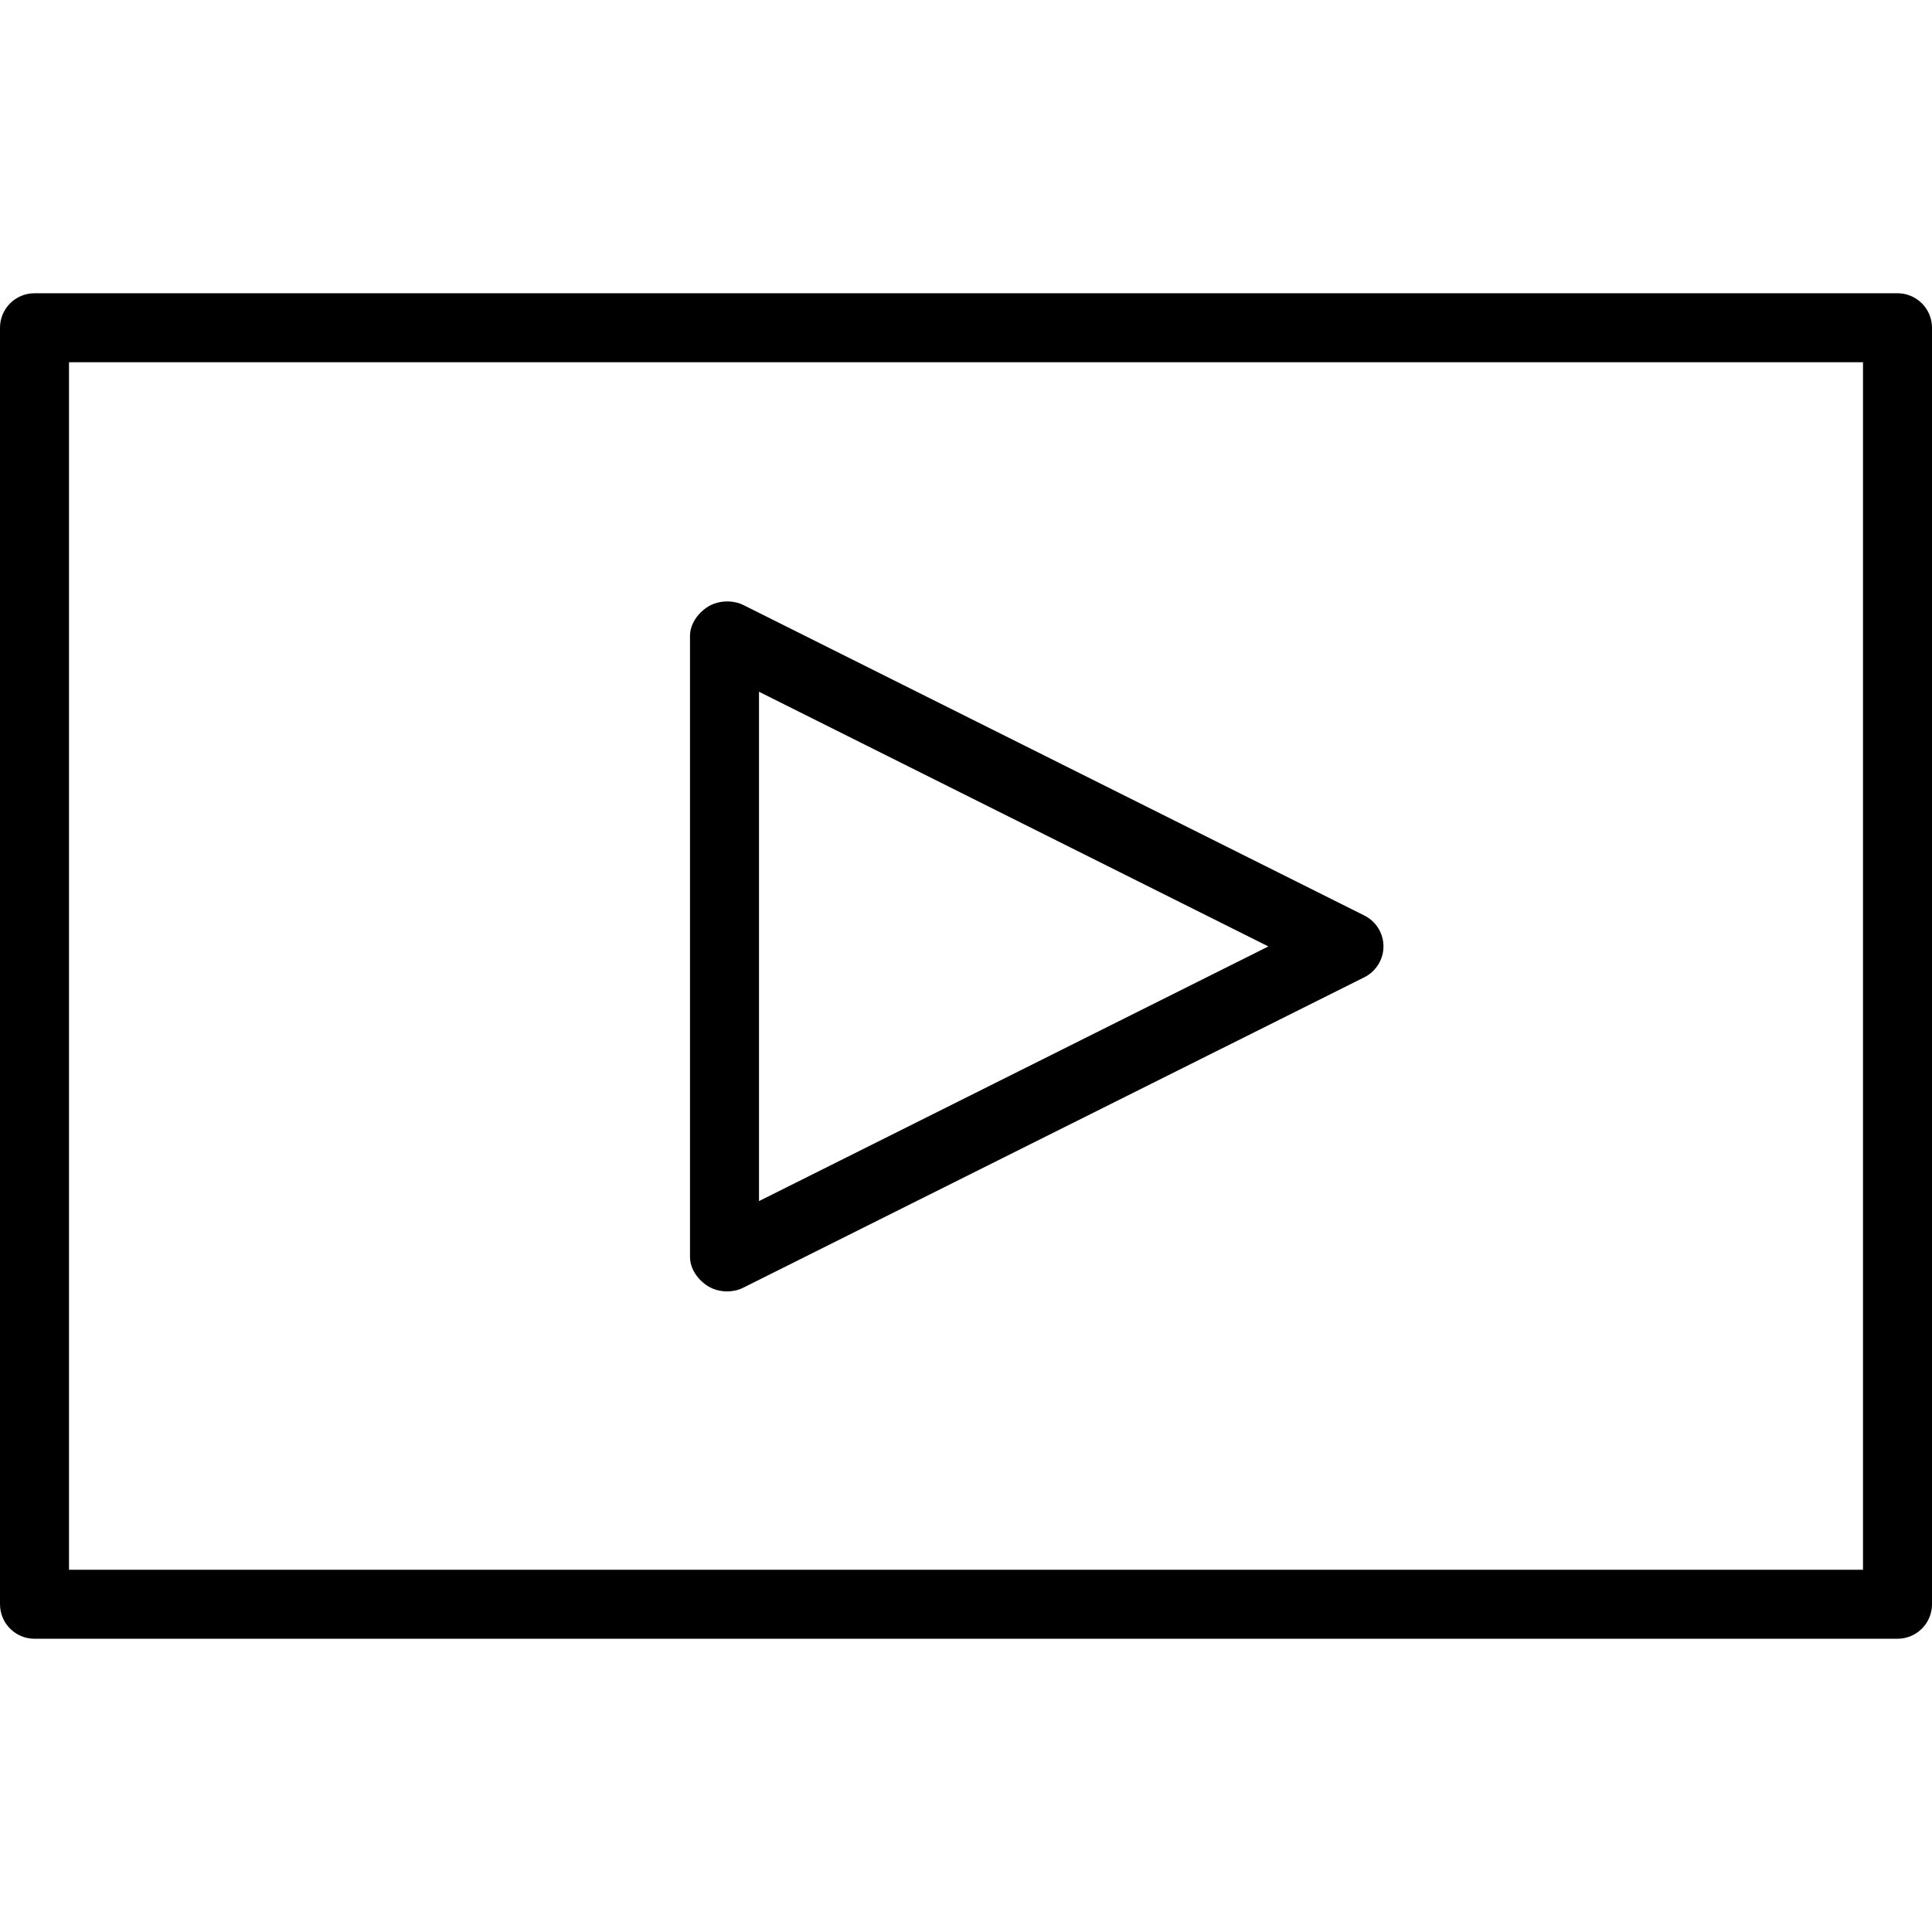 <?xml version="1.0" encoding="iso-8859-1"?>
<!-- Uploaded to: SVG Repo, www.svgrepo.com, Generator: SVG Repo Mixer Tools -->
<svg fill="#000000" height="800px" width="800px" version="1.1" id="Layer_1" xmlns="http://www.w3.org/2000/svg" xmlns:xlink="http://www.w3.org/1999/xlink" 
	 viewBox="0 0 512 512" xml:space="preserve">
<g>
	<g>
		<path d="M502.857,77.714H9.143C4.094,77.714,0,81.808,0,86.857v338.286c0,5.049,4.094,9.143,9.143,9.143h493.714
			c5.049,0,9.143-4.094,9.143-9.143V86.857C512,81.808,507.906,77.714,502.857,77.714z M493.714,416H18.286V96h475.429V416z"/>
	</g>
</g>
<g>
	<g>
		<path d="M361.593,242.637l-164.565-82.286c-2.83-1.411-6.661-1.264-9.366,0.401c-2.692,1.666-4.805,4.607-4.805,7.777V333.1
			c0,3.17,2.116,6.112,4.808,7.777c1.469,0.906,3.375,1.366,5.045,1.366c1.397,0,2.917-0.32,4.208-0.964l164.63-82.286
			c3.098-1.549,5.083-4.714,5.083-8.179C366.631,247.352,364.691,244.185,361.593,242.637z M201.143,318.306V183.324l134.987,67.491
			L201.143,318.306z"/>
	</g>
</g>
</svg>